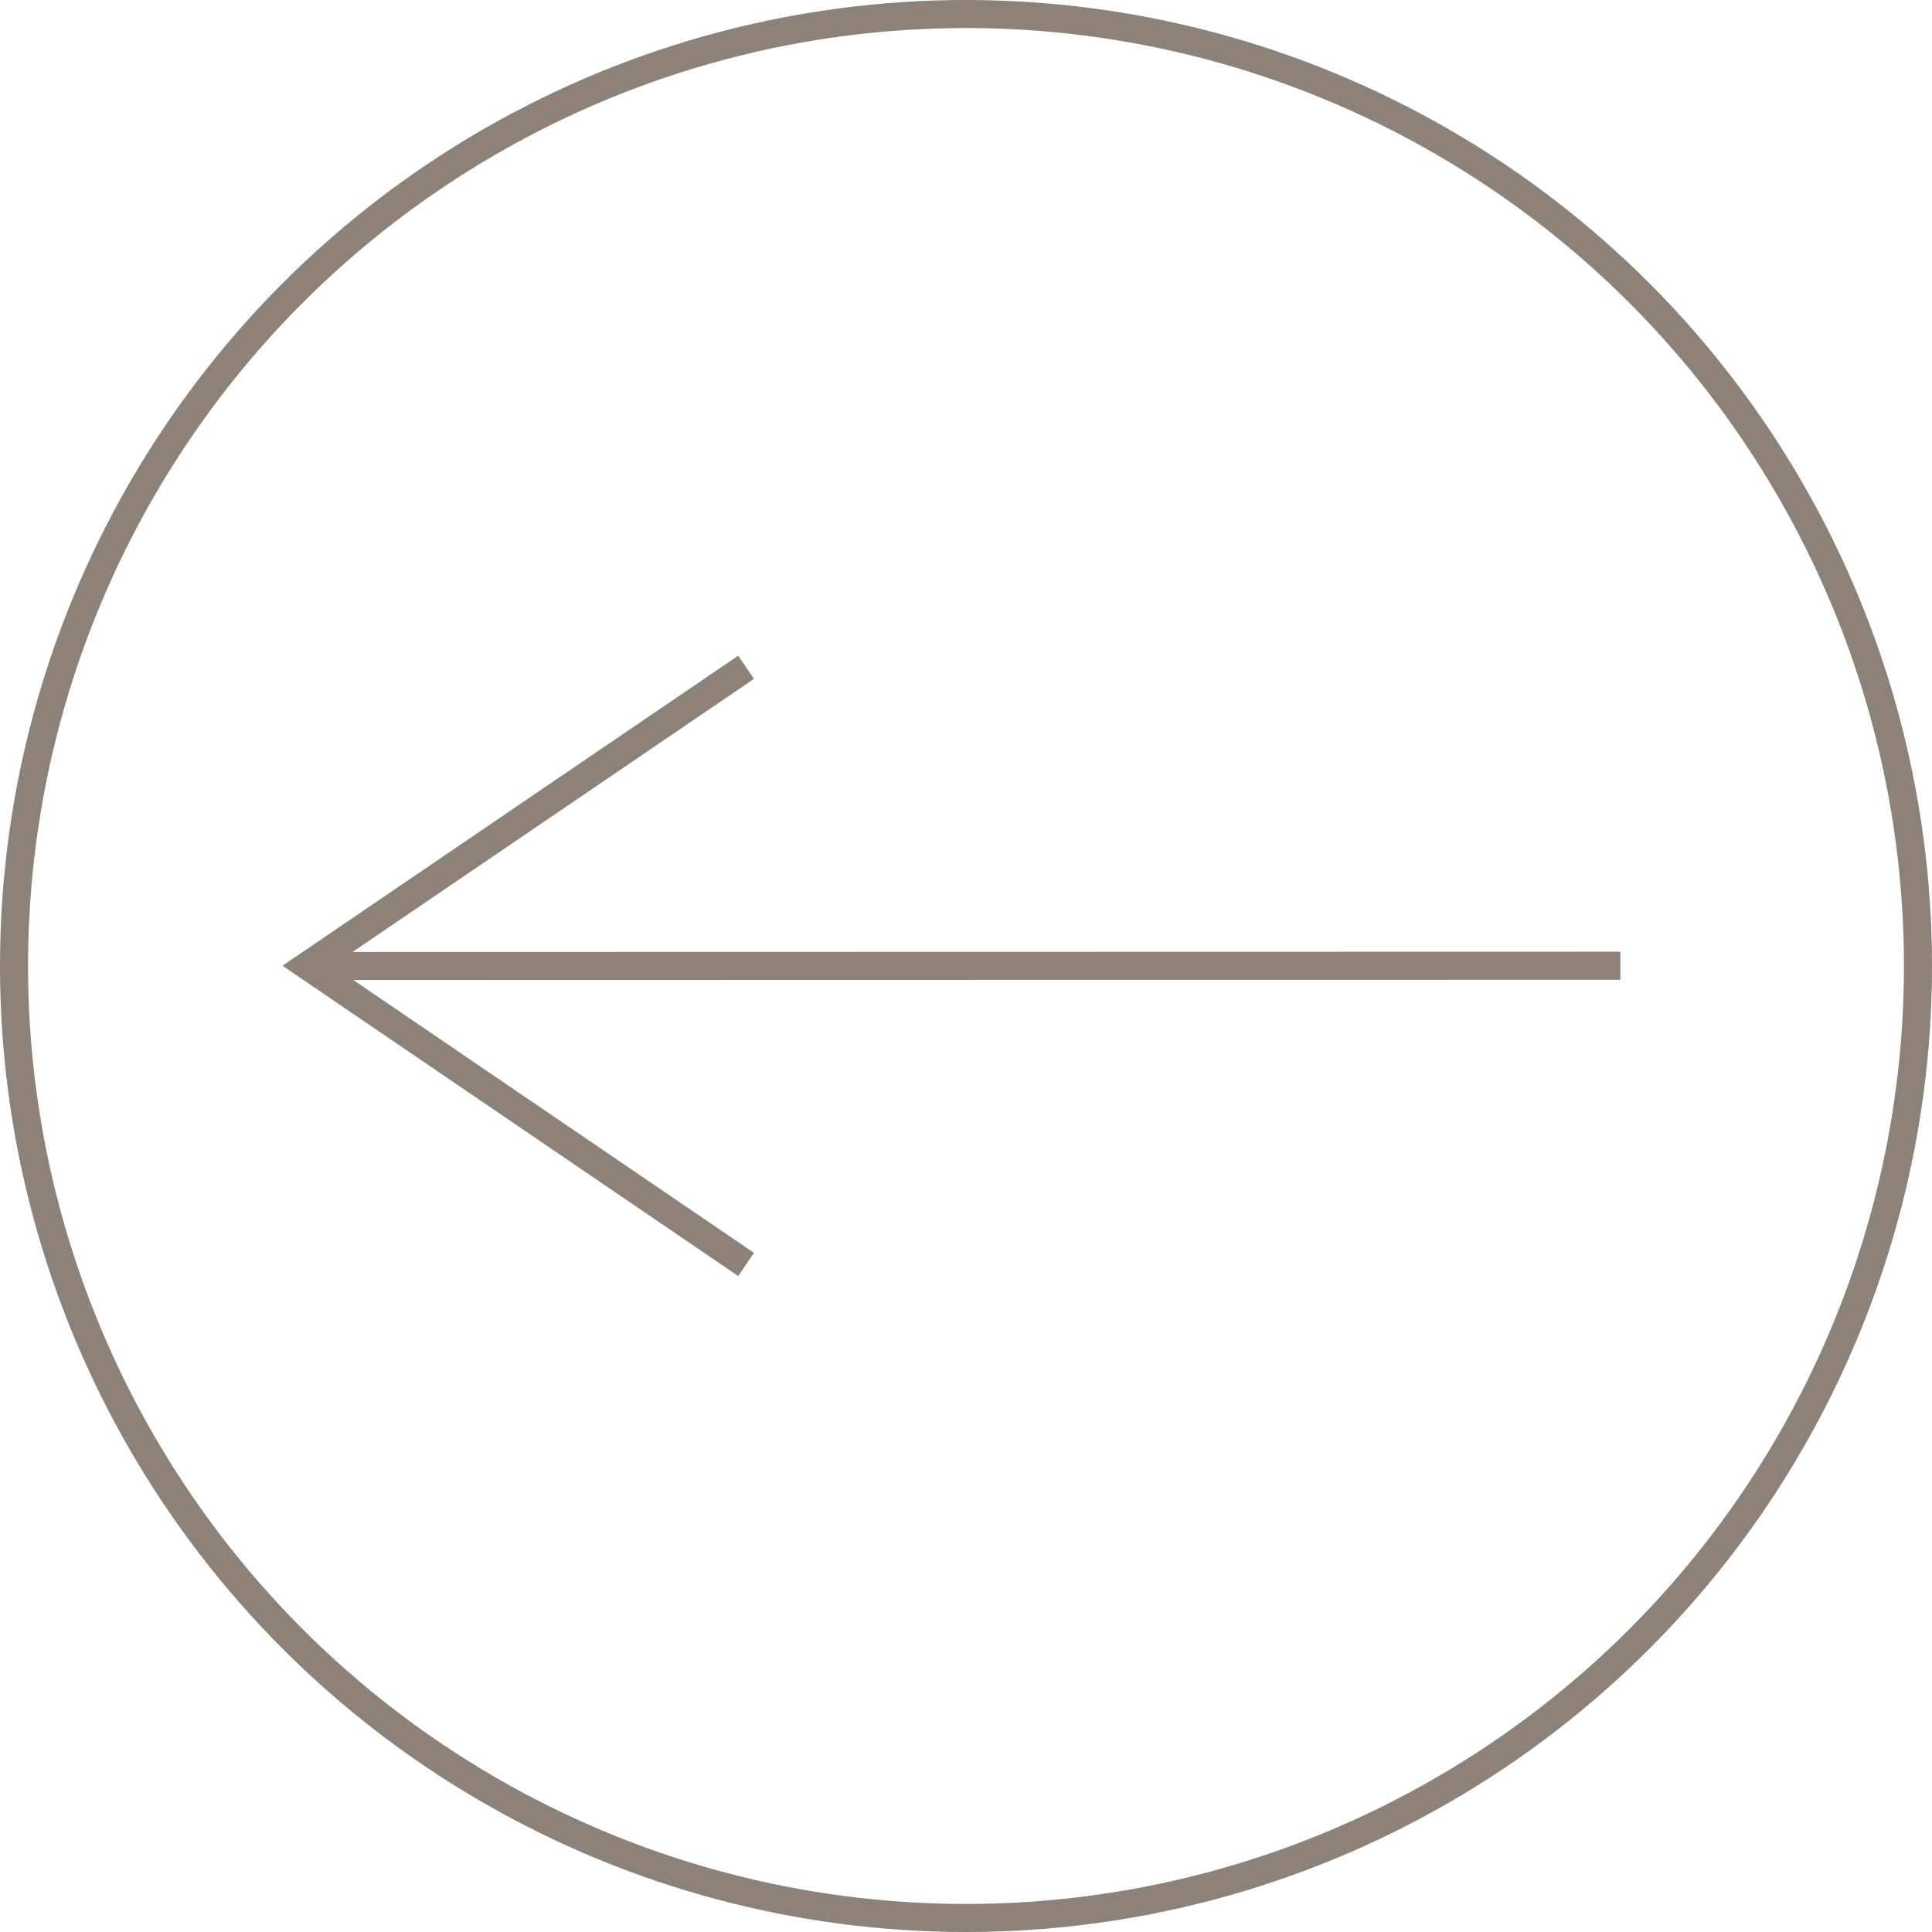 <svg xmlns="http://www.w3.org/2000/svg" viewBox="0 0 68.88 68.88"><defs><style>.cls-1{fill:none;stroke:#8c827a;stroke-miterlimit:10;}</style></defs><g id="Livello_2" data-name="Livello 2"><g id="Livello_1-2" data-name="Livello 1"><g id="Livello_2-2" data-name="Livello 2"><g id="ortodonzia_2" data-name="ortodonzia 2"><line class="cls-1" x1="11.1" y1="34.44" x2="57.77" y2="34.43"/><circle class="cls-1" cx="34.44" cy="34.44" r="33.94"/><polyline class="cls-1" points="26.6 45.08 10.96 34.43 26.6 23.79"/></g></g></g></g></svg>